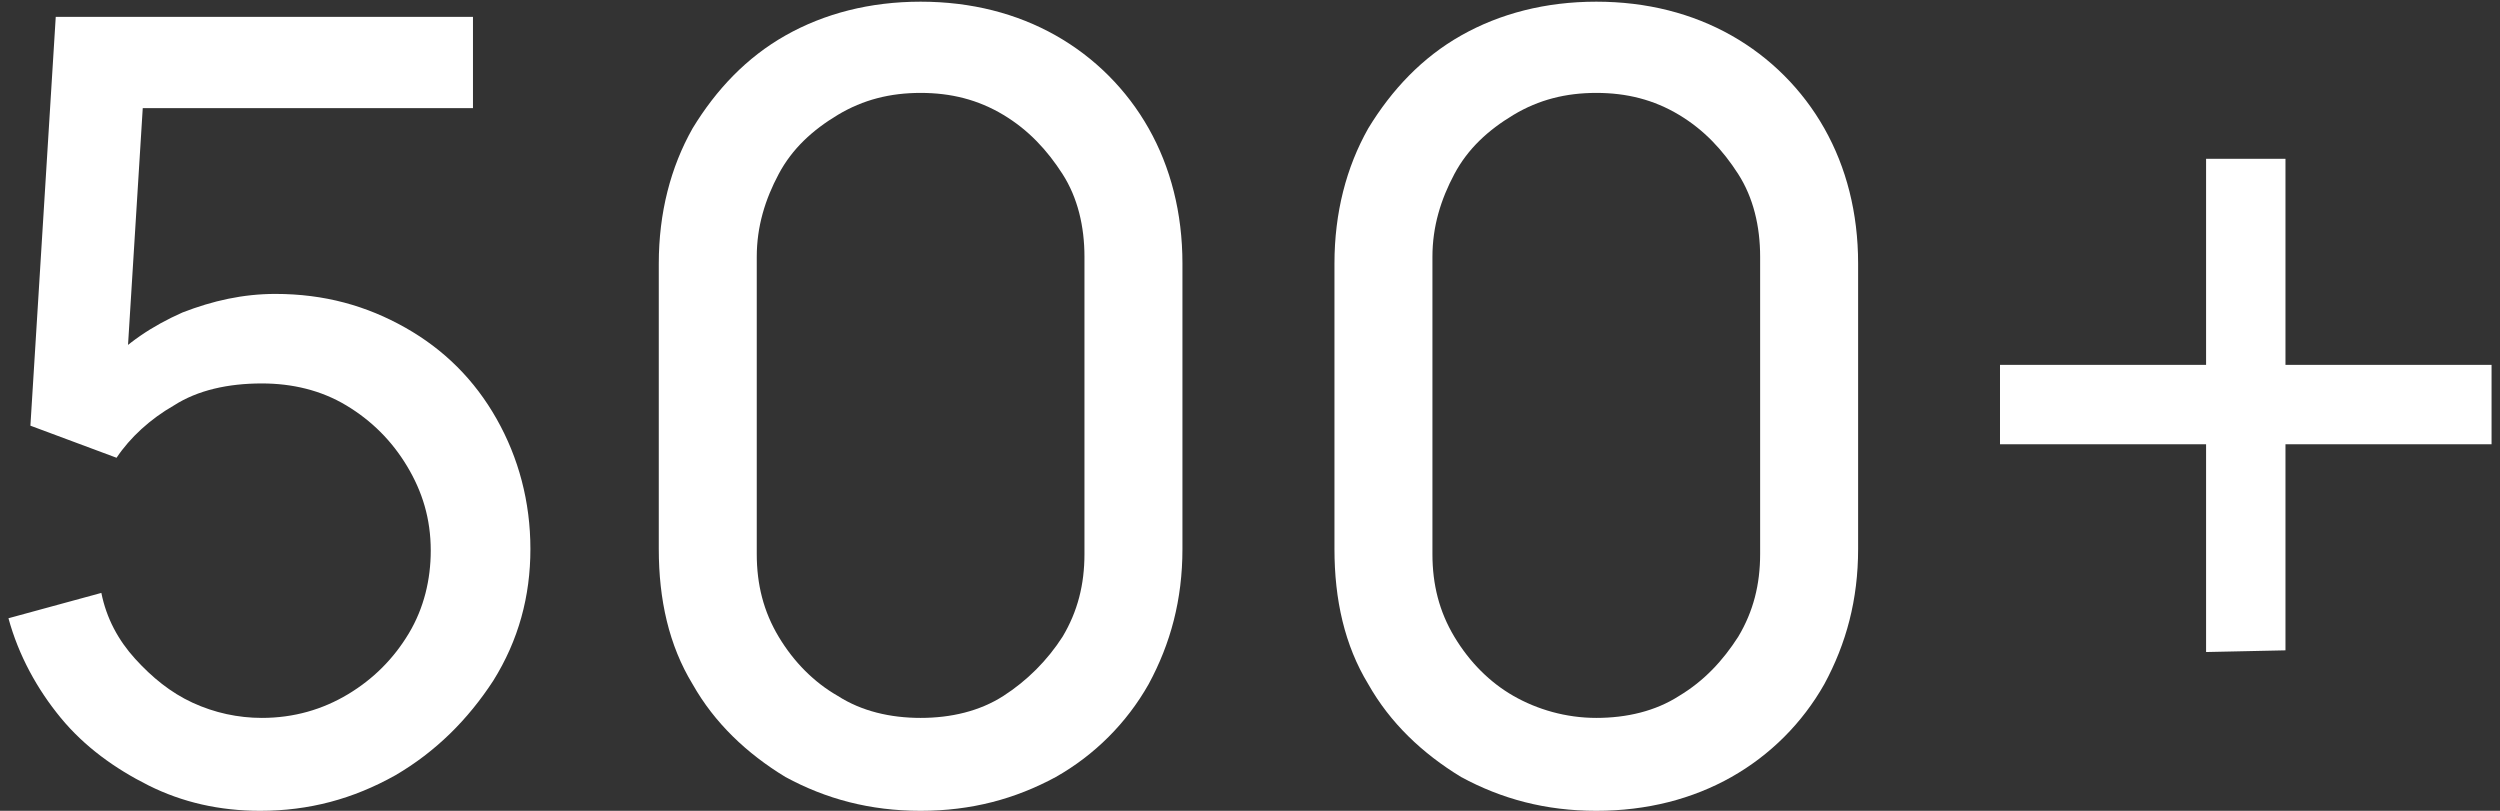 <?xml version="1.0" encoding="utf-8"?>
<!-- Generator: Adobe Illustrator 24.3.0, SVG Export Plug-In . SVG Version: 6.00 Build 0)  -->
<svg version="1.1" id="Layer_1" xmlns="http://www.w3.org/2000/svg" xmlns:xlink="http://www.w3.org/1999/xlink" x="0px" y="0px"
	 viewBox="0 0 148 48" style="enable-background:new 0 0 148 48;" xml:space="preserve">
<rect x="0" y="0" width="148" height="48" fill="#333333" stroke="none"/>
<style type="text/css">
	.st0{fill:#FFFFFF;}
</style>
<g>
	<path class="st0" d="M15.4,48c-2.4,0-4.6-0.5-6.6-1.5s-3.8-2.3-5.2-4s-2.5-3.7-3.1-5.9L6,35.1c0.3,1.5,1,2.8,2,3.9s2.1,2,3.4,2.6
		s2.7,0.9,4.1,0.9c1.9,0,3.6-0.5,5.1-1.4s2.7-2.1,3.6-3.6s1.3-3.2,1.3-4.9c0-1.9-0.5-3.5-1.4-5S22,24.9,20.5,24s-3.2-1.3-5-1.3
		c-2,0-3.8,0.4-5.2,1.3c-1.4,0.8-2.6,1.9-3.4,3.1l-5.1-1.9L3.3,1H28v5.4H6L8.6,4L7.4,23.3l-1.2-1.6c1.3-1.4,2.8-2.4,4.6-3.2
		c1.8-0.7,3.6-1.1,5.5-1.1c2.9,0,5.4,0.7,7.7,2s4.1,3.1,5.4,5.4s2,4.9,2,7.7s-0.7,5.4-2.2,7.8c-1.5,2.3-3.4,4.2-5.8,5.6
		C20.9,47.3,18.3,48,15.4,48z"/>
	<path class="st0" d="M54.5,48c-3,0-5.6-0.7-8-2c-2.3-1.4-4.2-3.2-5.5-5.5c-1.4-2.3-2-5-2-8V15.6c0-3,0.7-5.7,2-8
		c1.4-2.3,3.2-4.2,5.5-5.5s5-2,8-2s5.7,0.7,8,2c2.3,1.3,4.2,3.2,5.5,5.5s2,5,2,8v16.9c0,3-0.7,5.6-2,8c-1.3,2.3-3.2,4.2-5.5,5.5
		C60.1,47.3,57.5,48,54.5,48z M54.5,42.5c1.8,0,3.5-0.4,4.9-1.3s2.6-2.1,3.5-3.5c0.9-1.5,1.3-3.1,1.3-4.9V15.2
		c0-1.8-0.4-3.5-1.3-4.9s-2-2.6-3.5-3.5s-3.1-1.3-4.9-1.3c-1.8,0-3.4,0.4-4.9,1.3s-2.7,2-3.5,3.5s-1.3,3.1-1.3,4.9v17.6
		c0,1.8,0.4,3.4,1.3,4.9c0.9,1.5,2.1,2.7,3.5,3.5C51,42.1,52.7,42.5,54.5,42.5z"/>
	<path class="st0" d="M94.5,48c-3,0-5.6-0.7-8-2c-2.3-1.4-4.2-3.2-5.5-5.5c-1.4-2.3-2-5-2-8V15.6c0-3,0.7-5.7,2-8
		c1.4-2.3,3.2-4.2,5.5-5.5s5-2,8-2s5.7,0.7,8,2s4.2,3.2,5.5,5.5s2,5,2,8v16.9c0,3-0.7,5.6-2,8c-1.3,2.3-3.2,4.2-5.5,5.5
		S97.5,48,94.5,48z M94.5,42.5c1.8,0,3.5-0.4,4.9-1.3c1.5-0.9,2.6-2.1,3.5-3.5c0.9-1.5,1.3-3.1,1.3-4.9V15.2c0-1.8-0.4-3.5-1.3-4.9
		s-2-2.6-3.5-3.5s-3.1-1.3-4.9-1.3s-3.4,0.4-4.9,1.3s-2.7,2-3.5,3.5s-1.3,3.1-1.3,4.9v17.6c0,1.8,0.4,3.4,1.3,4.9s2.1,2.7,3.5,3.5
		S92.7,42.5,94.5,42.5z"/>
	<path class="st0" d="M130.6,38.6V26.3h-12.2v-4.7h12.2V9.4h4.7v12.2h12.2v4.7h-12.2v12.2L130.6,38.6L130.6,38.6z"/>
</g>
</svg>
